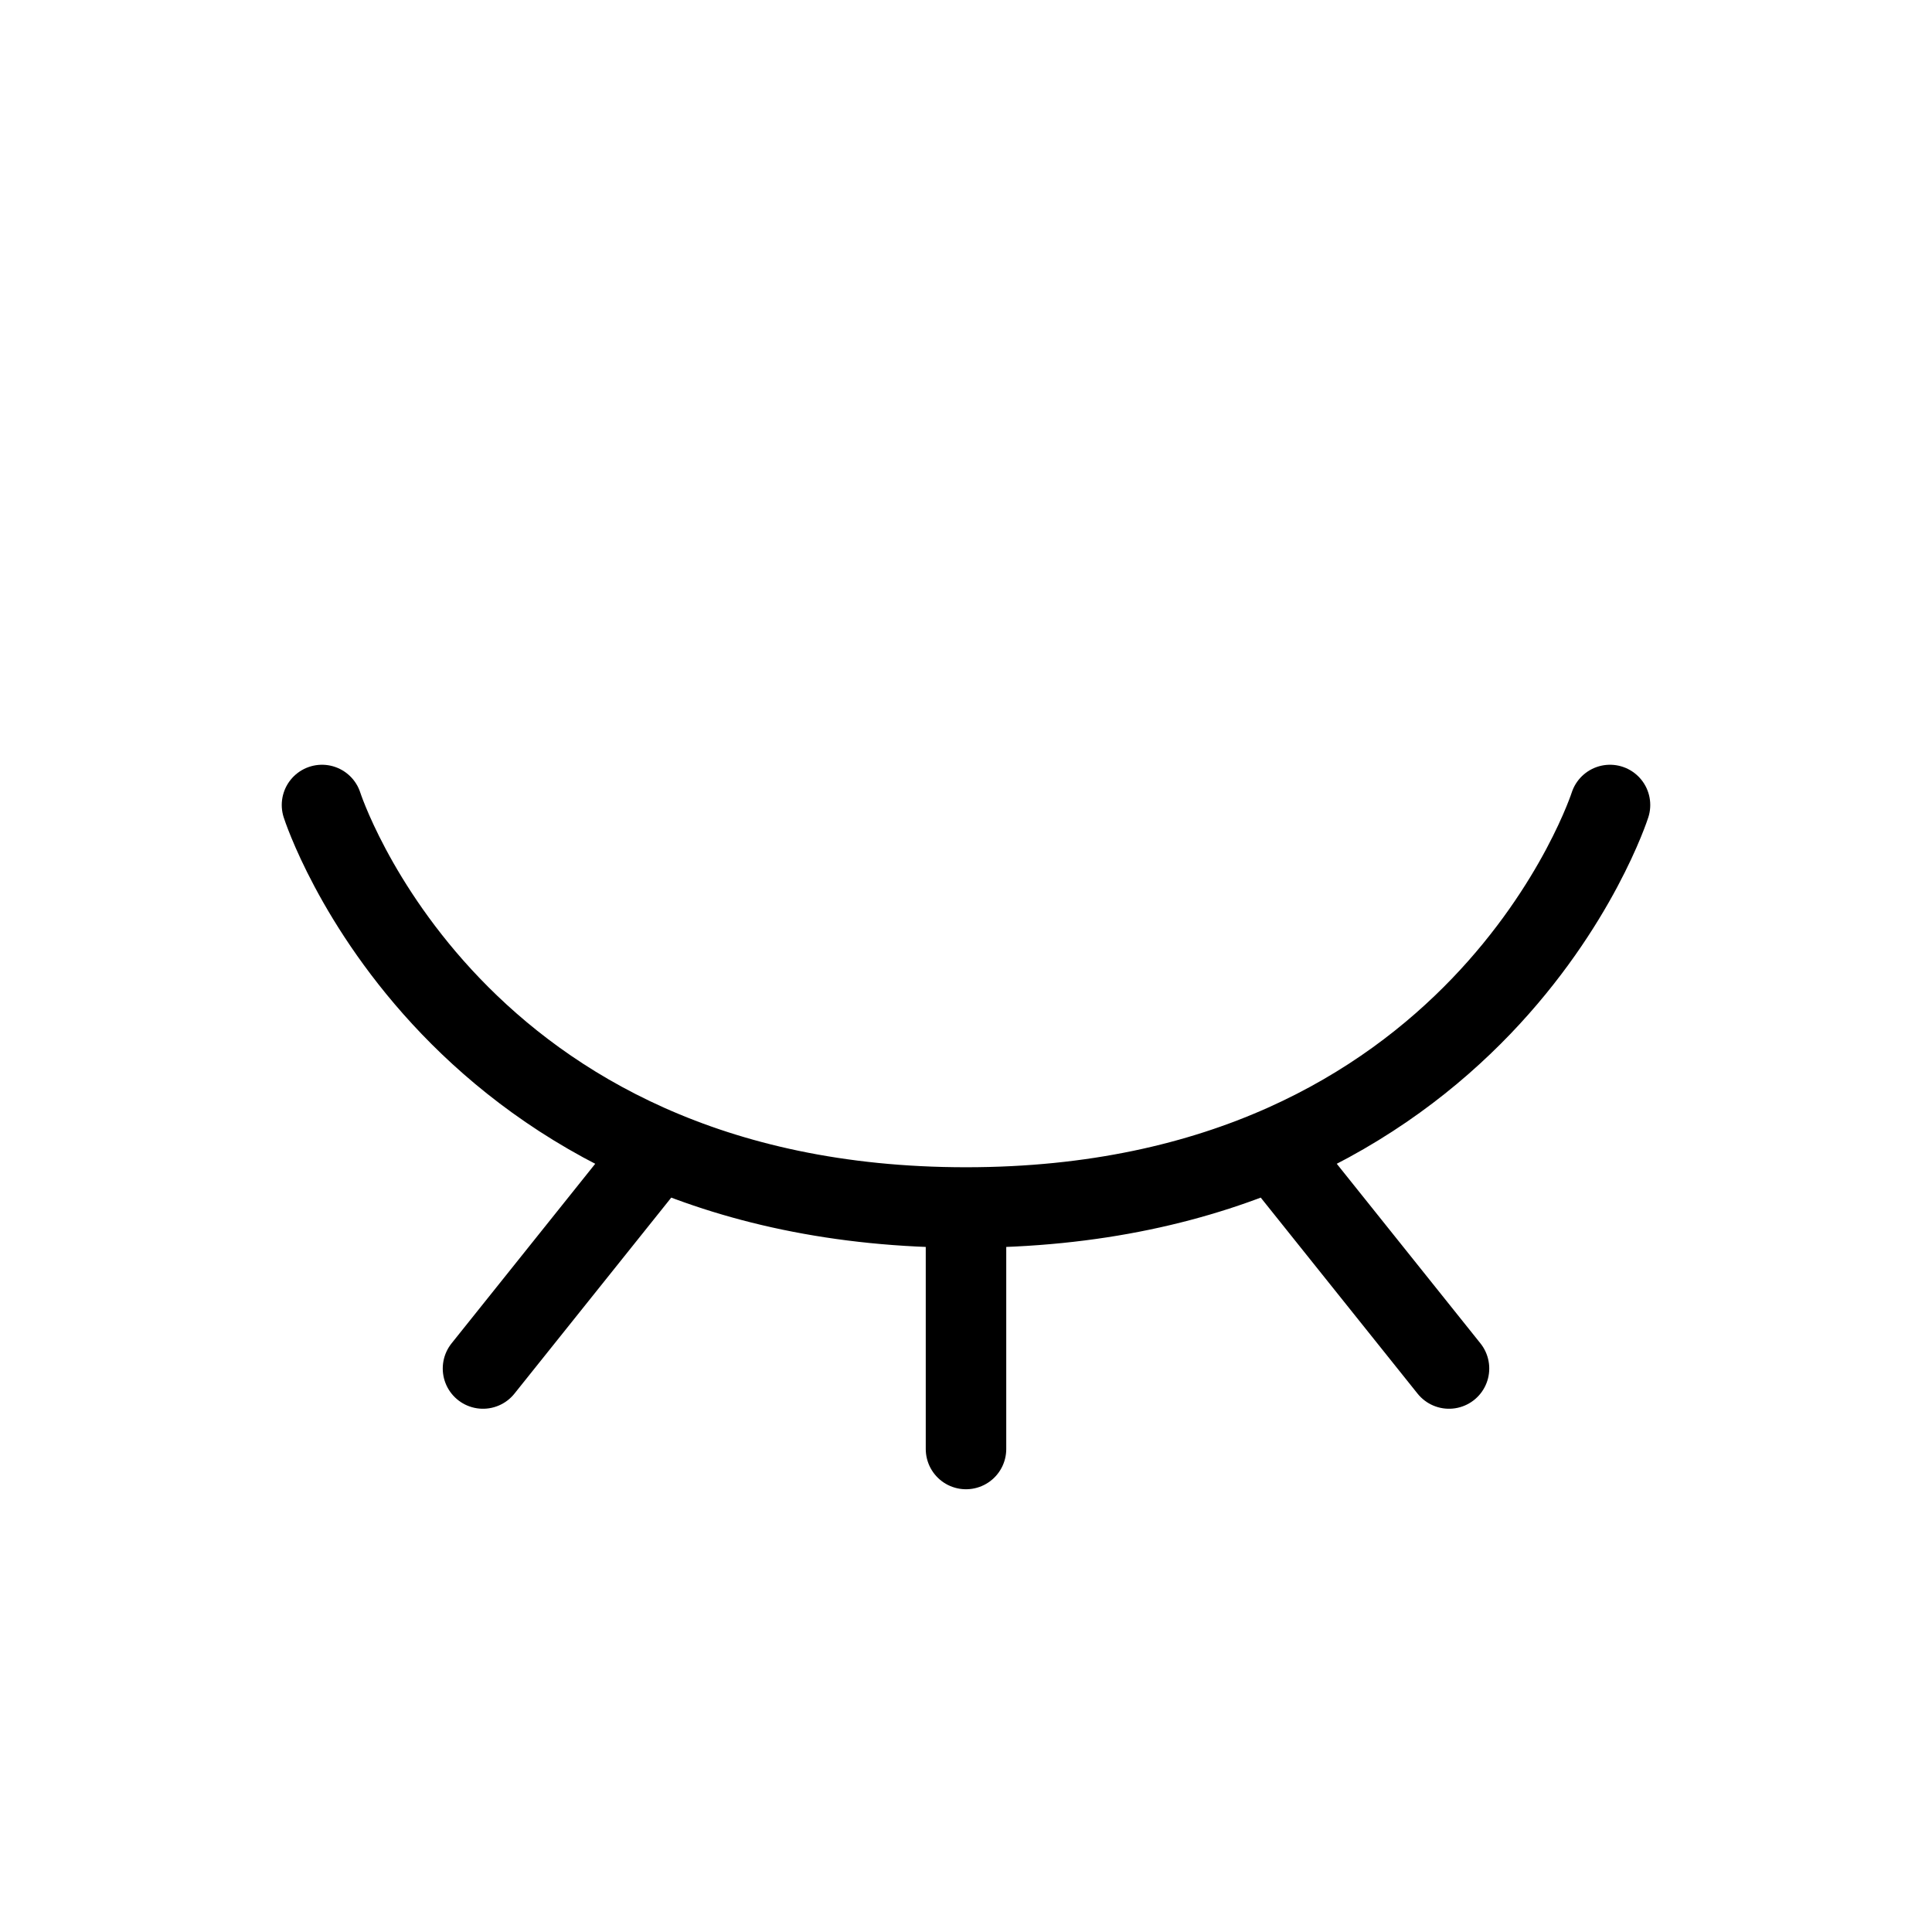 <svg viewBox="0 0 24 24" fill="none" xmlns="http://www.w3.org/2000/svg"><g id="SVGRepo_bgCarrier" stroke-width="0"></g><g id="SVGRepo_tracerCarrier" stroke-linecap="round" stroke-linejoin="round"></g><g id="SVGRepo_iconCarrier"> <path d="M4 10C4 10 5.6 15 12 15M12 15C18.4 15 20 10 20 10M12 15V18M18 17L16 14.5M6 17L8 14.5" stroke="#000000" stroke-linecap="round" stroke-linejoin="round"></path> </g></svg>